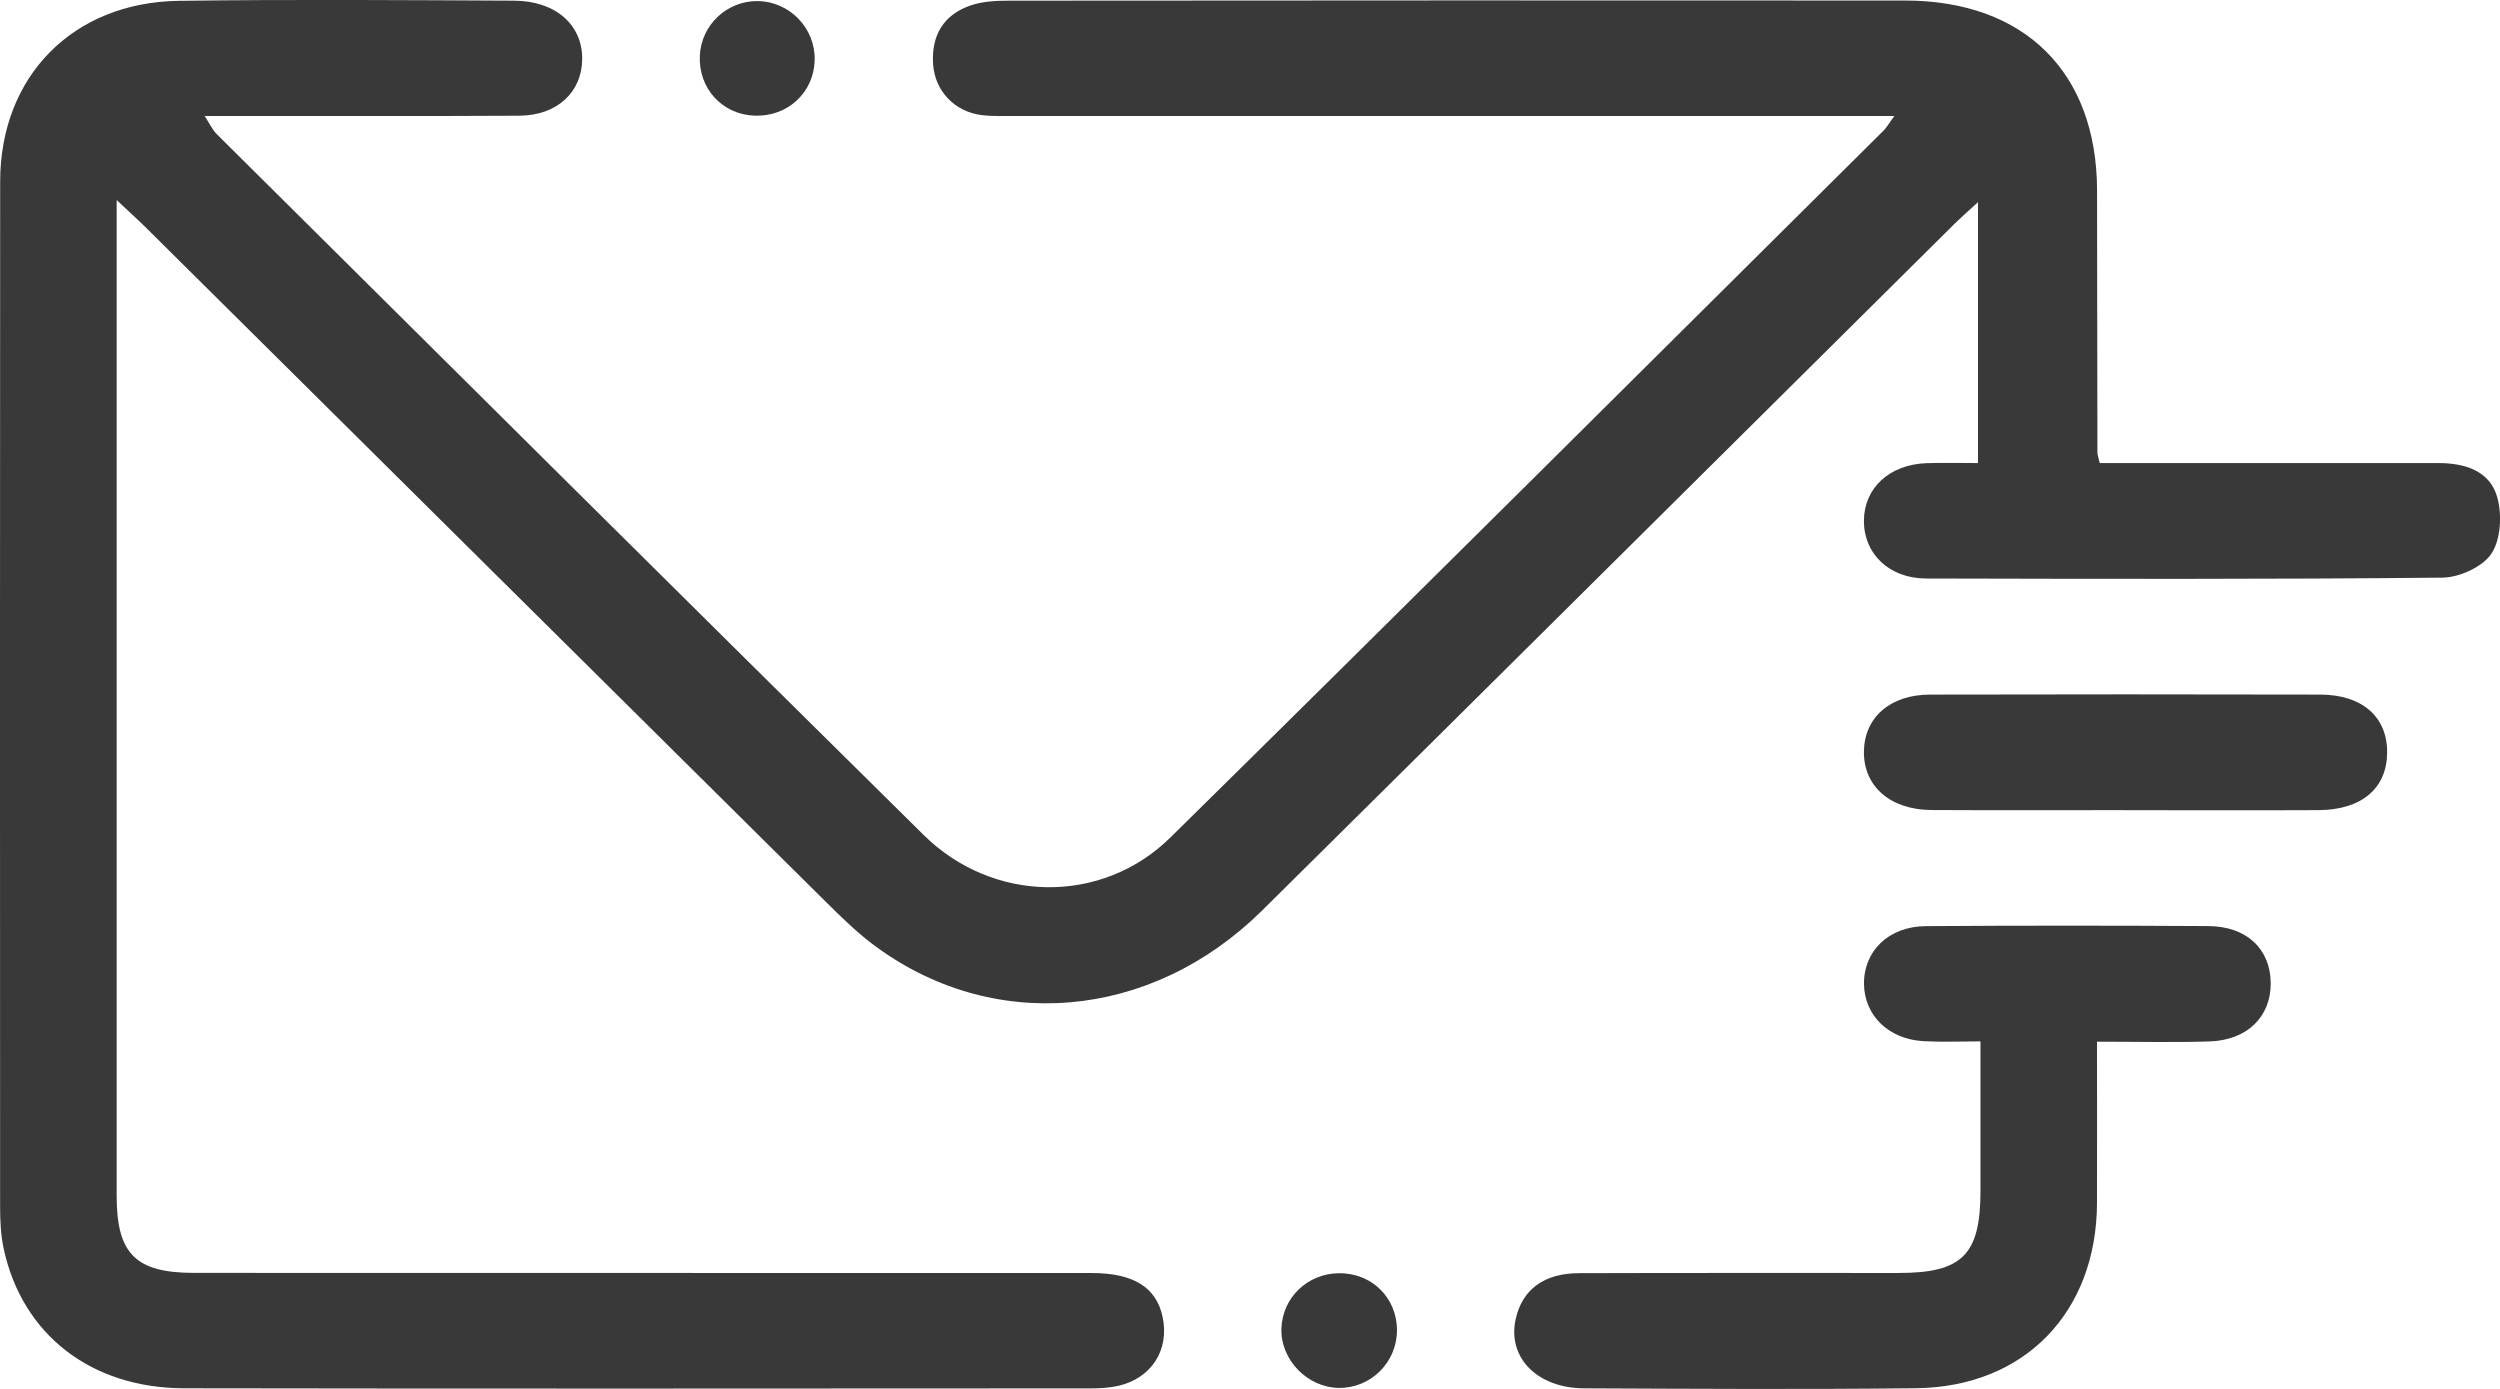 <?xml version="1.0" encoding="UTF-8"?> <svg xmlns="http://www.w3.org/2000/svg" width="90" height="50" viewBox="0 0 90 50" fill="none"><g clip-path="url(#clip0_534_5383)"><path d="M4.2 7.202C4.2 8.945 4.2 10.406 4.2 11.869C4.2 22.264 4.2 32.657 4.2 43.053C4.2 45.139 4.881 45.822 6.982 45.824C17.755 45.829 28.528 45.824 39.301 45.829C40.807 45.829 41.628 46.345 41.854 47.408C42.106 48.592 41.458 49.615 40.26 49.89C39.941 49.962 39.602 49.982 39.272 49.982C28.389 49.986 17.505 49.998 6.622 49.978C3.263 49.971 0.795 48.029 0.133 44.955C0.026 44.46 0.004 43.938 0.004 43.43C-0 31.131 -0.005 18.833 0.006 6.534C0.009 2.752 2.619 0.083 6.438 0.03C10.458 -0.025 14.481 0.004 18.502 0.024C20.005 0.03 20.968 0.894 20.959 2.128C20.95 3.318 20.056 4.157 18.696 4.166C15.229 4.186 11.76 4.173 8.293 4.175C8.036 4.175 7.782 4.175 7.366 4.175C7.556 4.465 7.651 4.68 7.808 4.834C16.283 13.248 24.751 21.669 33.251 30.059C35.743 32.519 39.662 32.583 42.133 30.151C50.721 21.693 59.26 13.187 67.814 4.695C67.912 4.599 67.98 4.471 68.195 4.175C67.65 4.175 67.267 4.175 66.884 4.175C56.776 4.175 46.667 4.175 36.558 4.175C36.153 4.175 35.743 4.192 35.343 4.144C34.373 4.026 33.658 3.281 33.592 2.315C33.521 1.282 33.964 0.522 34.962 0.189C35.405 0.041 35.905 0.024 36.379 0.024C47.114 0.015 57.852 0.011 68.587 0.019C72.888 0.024 75.485 2.607 75.494 6.852C75.501 10 75.501 13.147 75.507 16.294C75.507 16.365 75.536 16.435 75.59 16.67C75.939 16.67 76.327 16.67 76.714 16.67C80.403 16.67 84.093 16.672 87.781 16.67C88.742 16.67 89.639 16.953 89.902 17.904C90.077 18.532 90.031 19.418 89.69 19.932C89.376 20.408 88.539 20.788 87.93 20.795C81.733 20.856 75.534 20.841 69.335 20.826C68.005 20.821 67.095 19.932 67.101 18.748C67.106 17.568 68.018 16.723 69.355 16.674C69.944 16.655 70.533 16.67 71.208 16.67V7.278C70.872 7.588 70.59 7.832 70.327 8.093C62.029 16.321 53.743 24.559 45.436 32.778C41.42 36.751 35.673 37.226 31.38 33.964C30.798 33.52 30.271 33 29.748 32.484C21.577 24.388 13.414 16.286 5.247 8.188C4.968 7.911 4.676 7.65 4.2 7.202Z" fill="#393939"></path><path d="M75.492 37.501C75.492 39.521 75.499 41.415 75.492 43.31C75.477 47.242 72.886 49.93 68.979 49.976C64.996 50.022 61.011 49.998 57.028 49.98C55.328 49.972 54.261 48.865 54.564 47.49C54.799 46.429 55.574 45.838 56.84 45.834C60.677 45.821 64.513 45.829 68.35 45.827C70.644 45.827 71.297 45.17 71.297 42.875C71.297 41.127 71.297 39.376 71.297 37.49C70.56 37.49 69.909 37.518 69.258 37.483C67.994 37.417 67.117 36.561 67.104 35.423C67.09 34.237 67.994 33.35 69.326 33.341C72.72 33.317 76.114 33.319 79.508 33.339C80.879 33.347 81.738 34.169 81.746 35.388C81.755 36.6 80.901 37.448 79.544 37.492C78.255 37.532 76.965 37.501 75.499 37.501H75.492Z" fill="#393939"></path><path d="M76.499 29.165C74.177 29.165 71.855 29.174 69.532 29.161C68.044 29.152 67.082 28.3 67.101 27.05C67.119 25.827 68.044 25.008 69.481 25.005C74.164 24.994 78.844 24.994 83.526 25.005C85.05 25.008 85.955 25.818 85.937 27.112C85.92 28.39 85.012 29.156 83.467 29.165C81.144 29.176 78.822 29.167 76.499 29.167V29.165Z" fill="#393939"></path><path d="M29.328 2.172C29.295 3.336 28.356 4.204 27.169 4.164C26 4.125 25.139 3.184 25.194 2.003C25.245 0.894 26.177 0.022 27.284 0.039C28.436 0.059 29.359 1.023 29.328 2.172Z" fill="#393939"></path><path d="M50.291 47.889C50.291 49.047 49.344 49.982 48.192 49.965C47.061 49.947 46.094 48.946 46.131 47.828C46.167 46.716 47.068 45.847 48.197 45.836C49.381 45.822 50.291 46.716 50.291 47.889Z" fill="#393939"></path></g><defs><clipPath id="clip0_534_5383"><rect width="90" height="50" fill="white"></rect></clipPath></defs></svg> 